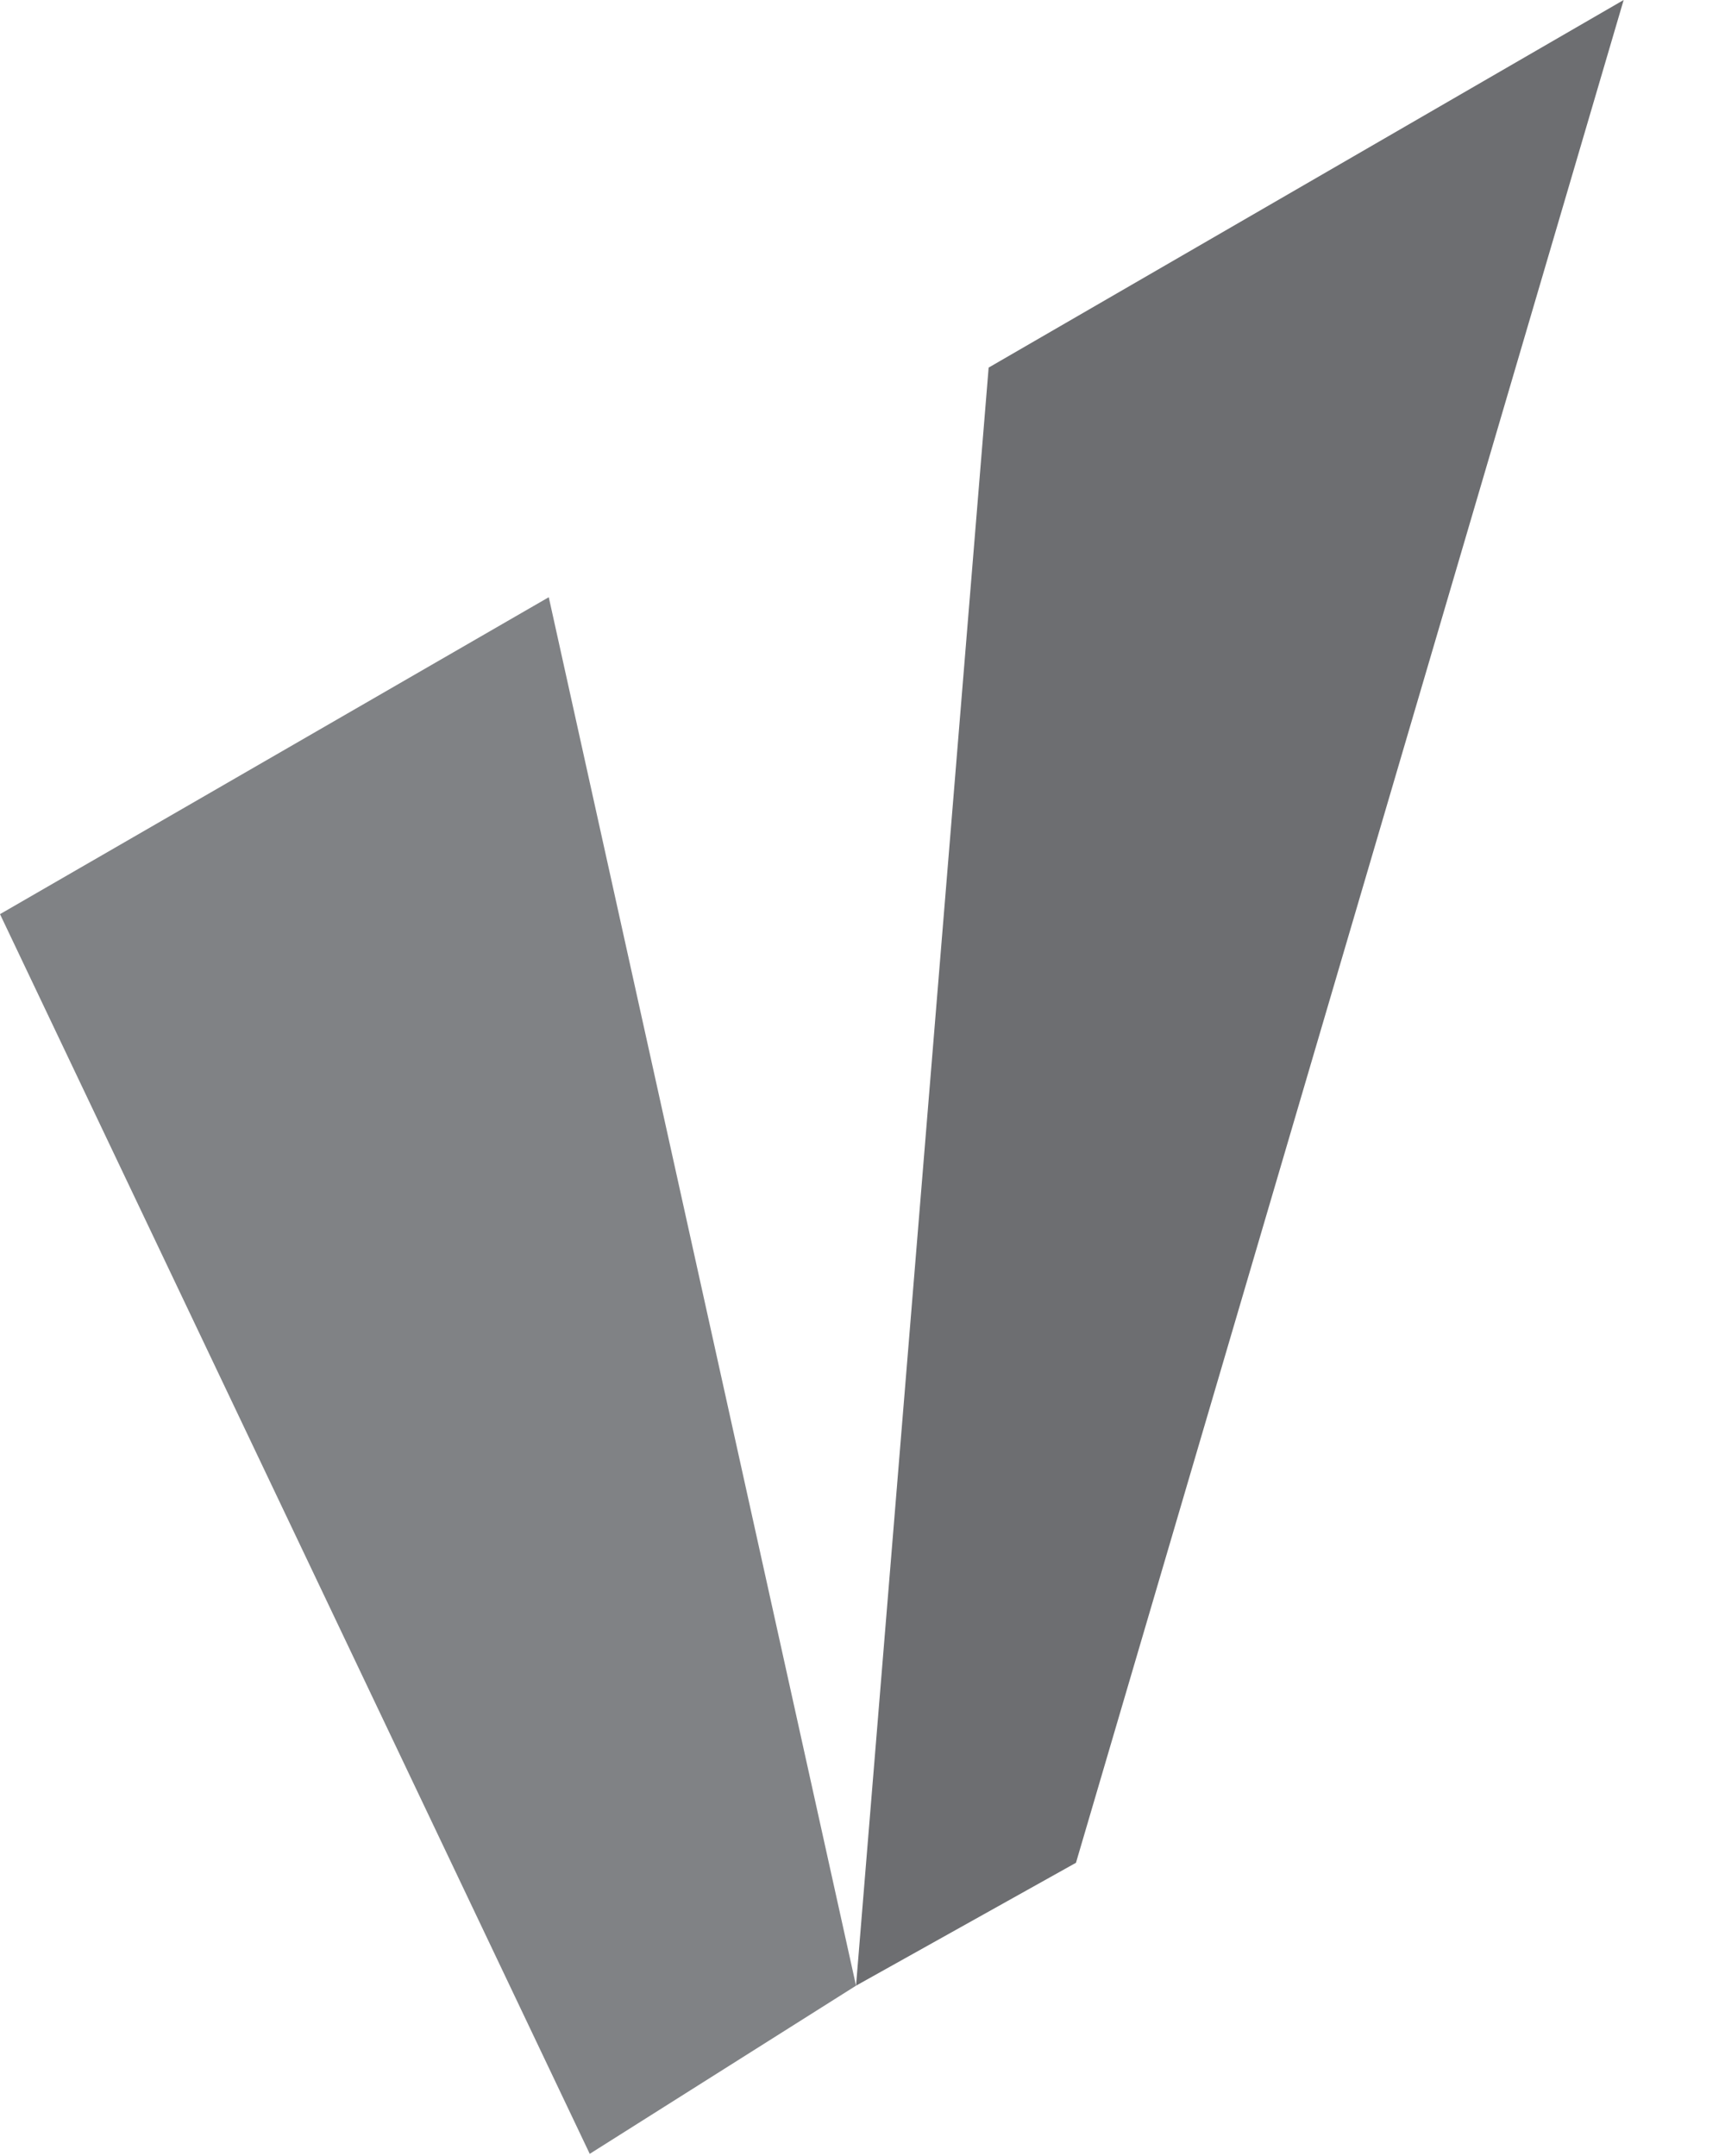 <svg xmlns="http://www.w3.org/2000/svg" xmlns:xlink="http://www.w3.org/1999/xlink" width="16" height="20" viewBox="0 0 16 20">
  <defs>
    <clipPath id="clip-path">
      <rect id="長方形_67" data-name="長方形 67" width="16" height="20" transform="translate(1281 250)" fill="#fff" stroke="#707070" stroke-width="1"/>
    </clipPath>
  </defs>
  <g id="マスクグループ_18" data-name="マスクグループ 18" transform="translate(-1281 -250)" clip-path="url(#clip-path)">
    <g id="_レイヤー_18" transform="translate(1281 250)">
      <g id="グループ_751" data-name="グループ 751">
        <path id="パス_5685" data-name="パス 5685" d="M0,8.48,5.09,5.54,7.94,18.42,5.47,19.98Z" fill="#808285"/>
        <path id="パス_5686" data-name="パス 5686" d="M9.17,3.41,15.06,0,9.98,17.28,7.94,18.42Z" fill="#6d6e71"/>
      </g>
    </g>
  </g>
</svg>
